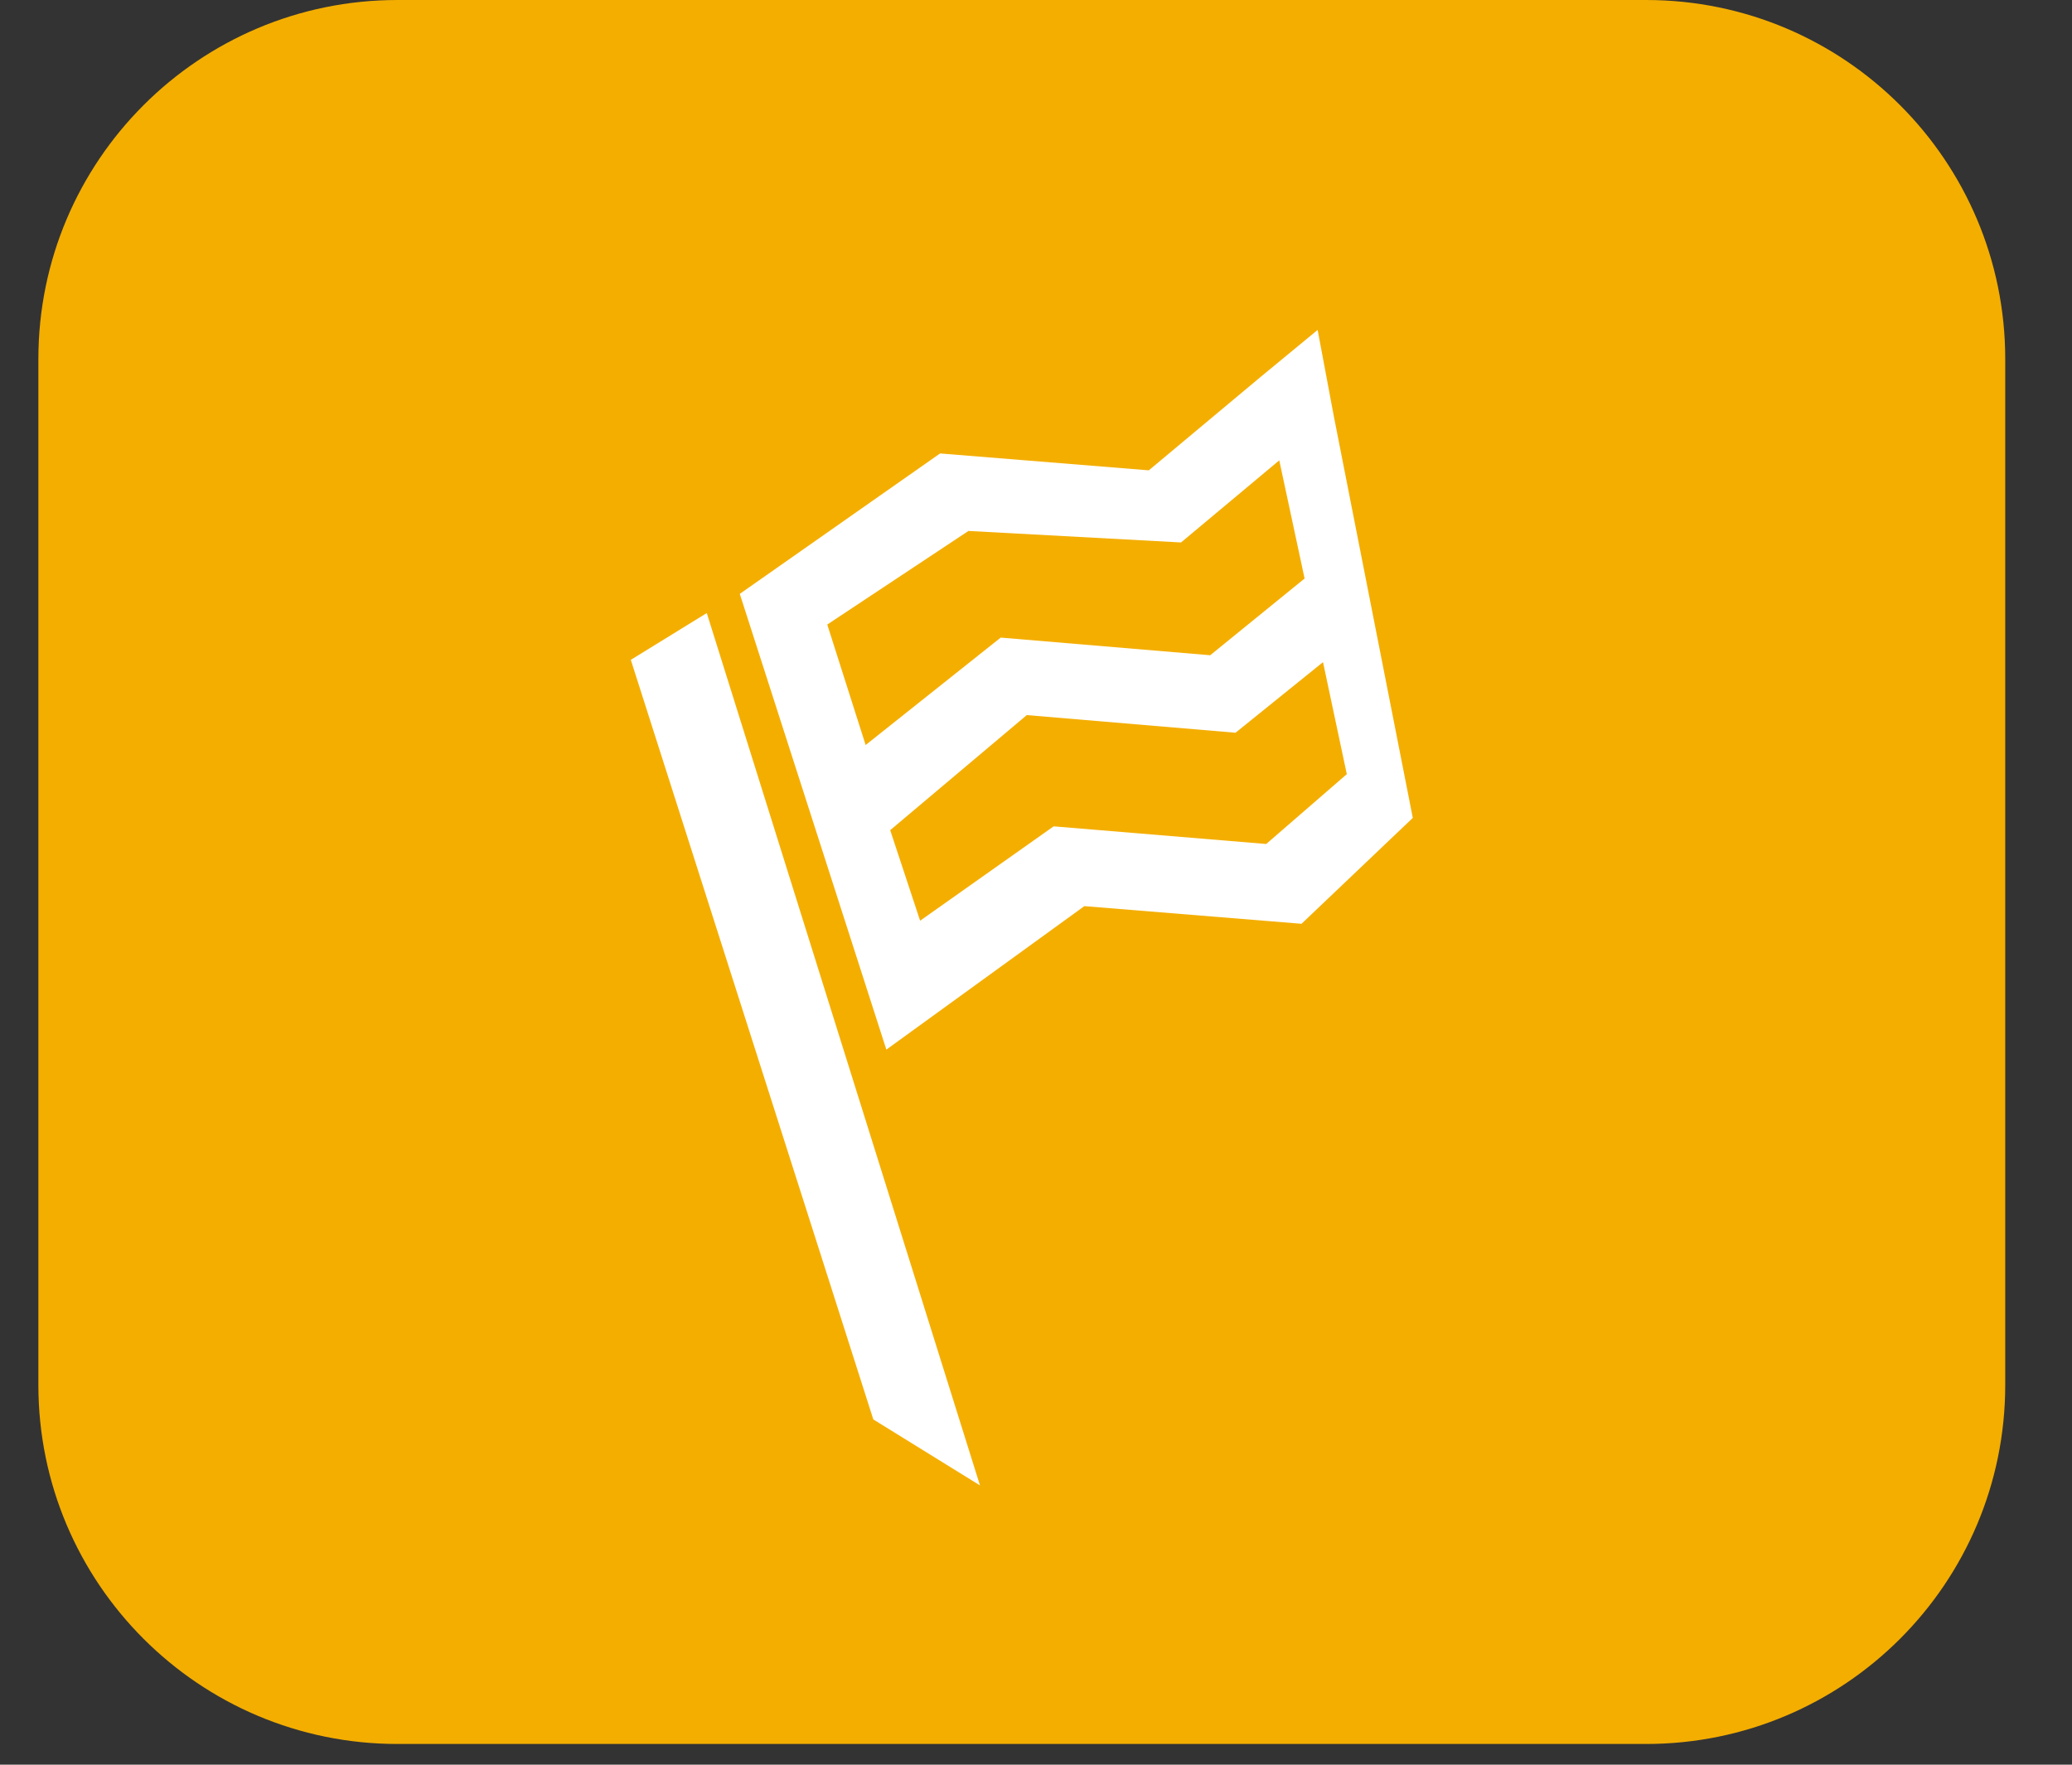 <svg xmlns="http://www.w3.org/2000/svg" width="27" height="23" viewBox="0 0 27 23" fill="none"><rect x="0" y="0" width="27" height="23" fill="#333333" stroke="none"/><g clip-path="url(#clip0_11_467)"><path d="M21.45 0H5.18C2.595 0 0.5 2.095 0.5 4.68V18.05C0.5 20.635 2.595 22.73 5.18 22.73H21.45C24.035 22.73 26.13 20.635 26.13 18.05V4.68C26.13 2.095 24.035 0 21.45 0Z" fill="#F4AE00"></path><path d="M8.22 8.6L11.38 18.5L12.77 19.36L9.21 7.99L8.22 8.6Z" fill="white"></path><path d="M17.38 5.42L17.17 4.3L16.43 4.91L14.97 6.13L12.25 5.91L9.64 7.74L11.55 13.68L14.13 11.81L16.96 12.04L18.41 10.66L17.38 5.42ZM11.28 9.71L10.78 8.14L12.62 6.92L15.39 7.07L16.67 6L17 7.54L15.77 8.54L13.04 8.31L11.28 9.71ZM16.5 11L13.73 10.77L11.99 12L11.6 10.82L13.38 9.32L16.1 9.55L17.24 8.63L17.55 10.09L16.5 11Z" fill="white"></path></g><defs><clipPath id="clip0_11_467"><rect width="25.63" height="22.73" fill="white" transform="translate(0.5)"></rect></clipPath></defs></svg>